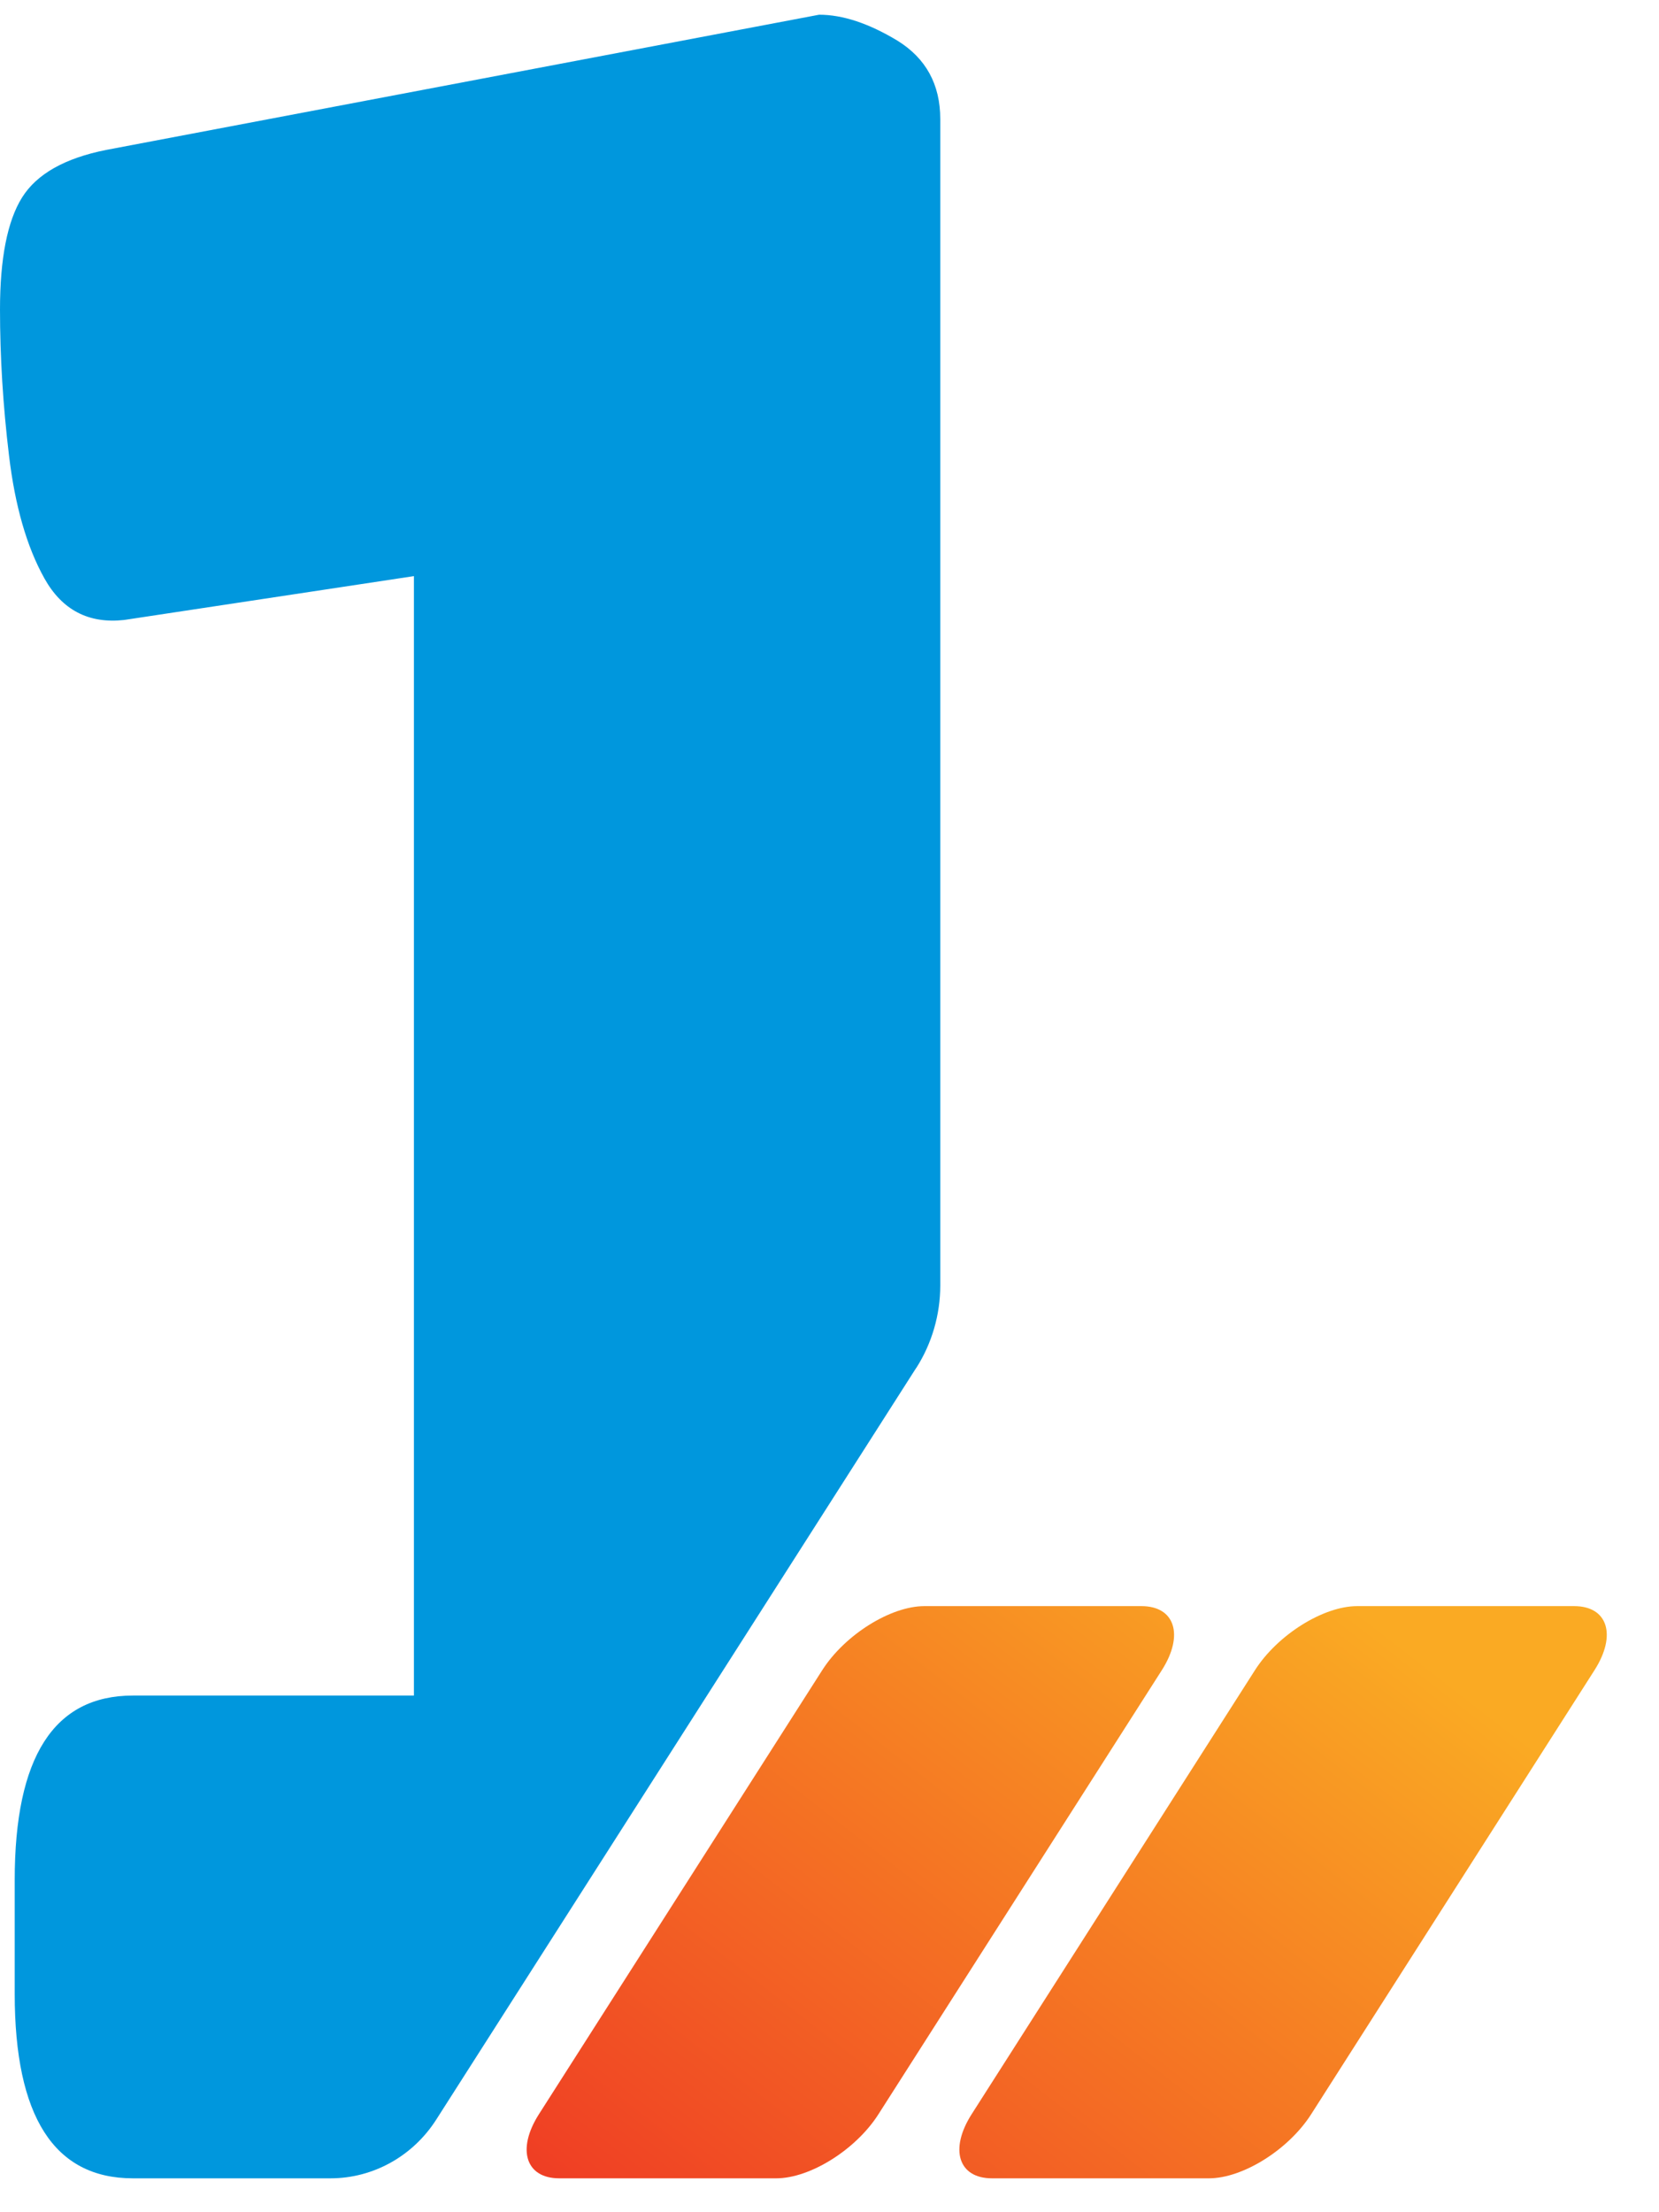 <?xml version="1.0" encoding="UTF-8"?> <svg xmlns="http://www.w3.org/2000/svg" width="30" height="40" viewBox="0 0 30 40" fill="none"><path d="M9.744 38.23L14.87 30.197C15.279 29.558 16.106 29.041 16.716 29.041H20.641C21.247 29.041 21.414 29.563 21.011 30.197L15.884 38.23C15.476 38.87 14.648 39.387 14.038 39.387H10.113C9.507 39.387 9.34 38.865 9.744 38.23Z" fill="url(#paint0_linear_3584_2081)"></path><path d="M17.569 38.23L22.695 30.197C23.104 29.558 23.931 29.041 24.541 29.041H28.466C29.072 29.041 29.239 29.563 28.835 30.197L23.709 38.23C23.3 38.87 22.473 39.387 21.863 39.387H17.938C17.332 39.387 17.165 38.865 17.569 38.23Z" fill="url(#paint1_linear_3584_2081)"></path><path d="M16.57 24.733C16.851 24.293 17.003 23.771 17.003 23.244V2.154C17.003 1.524 16.742 1.054 16.23 0.736C15.713 0.424 15.241 0.266 14.812 0.266L1.92 2.711C1.172 2.86 0.665 3.146 0.399 3.571C0.133 3.996 0 4.676 0 5.597C0 6.452 0.054 7.332 0.163 8.237C0.271 9.143 0.483 9.885 0.803 10.458C1.123 11.031 1.605 11.281 2.245 11.21L7.485 10.417V30.658H2.403C0.975 30.658 0.266 31.768 0.266 33.994V36.051C0.266 38.271 0.98 39.387 2.403 39.387H5.978C6.746 39.387 7.47 38.987 7.894 38.317L16.565 24.738L16.57 24.733Z" fill="#0097DD"></path><defs><linearGradient id="paint0_linear_3584_2081" x1="7.65" y1="40.256" x2="22.025" y2="21.748" gradientUnits="userSpaceOnUse"><stop stop-color="#EE3124"></stop><stop offset="0.818" stop-color="#FAAA23"></stop></linearGradient><linearGradient id="paint1_linear_3584_2081" x1="7.65" y1="40.256" x2="22.025" y2="21.748" gradientUnits="userSpaceOnUse"><stop stop-color="#EE3124"></stop><stop offset="0.818" stop-color="#FAAA23"></stop></linearGradient></defs></svg> 